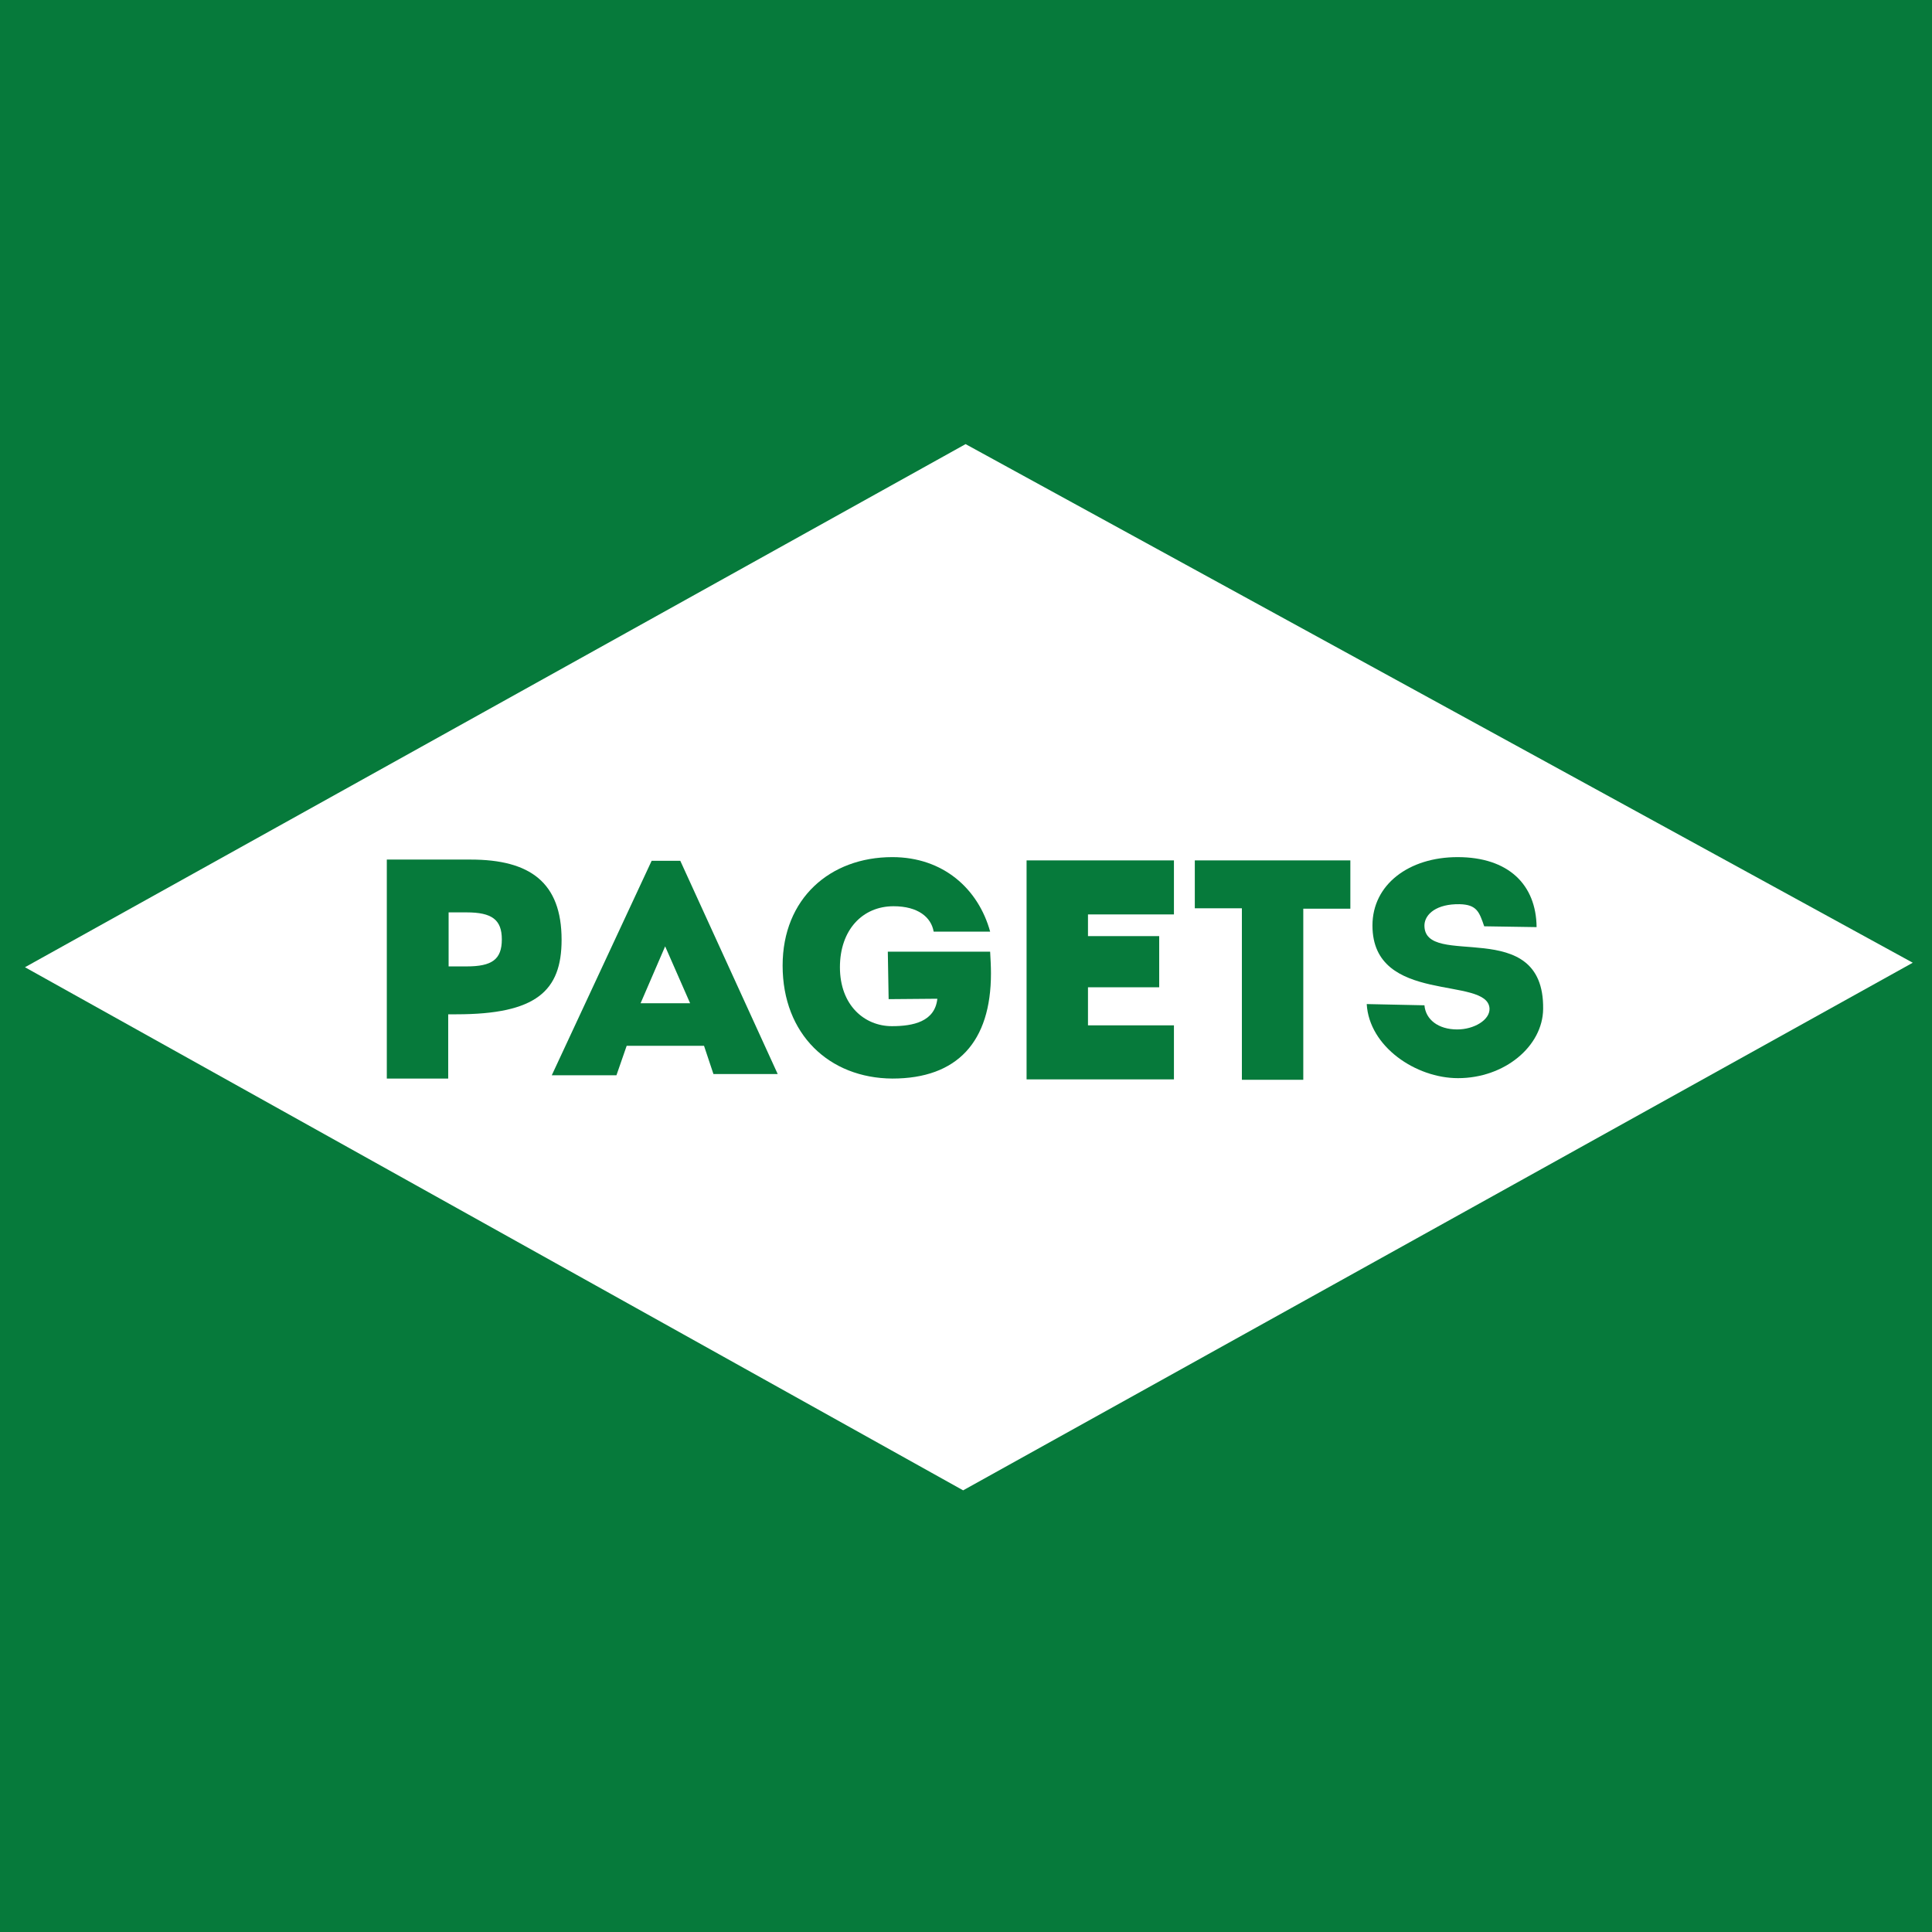 <?xml version="1.0" encoding="utf-8"?>
<!-- Generator: Adobe Illustrator 26.5.0, SVG Export Plug-In . SVG Version: 6.00 Build 0)  -->
<svg version="1.1" id="Layer_1" xmlns="http://www.w3.org/2000/svg" xmlns:xlink="http://www.w3.org/1999/xlink" x="0px" y="0px"
	 width="472px" height="472px" viewBox="0 0 472 472" style="enable-background:new 0 0 472 472;" xml:space="preserve">
<style type="text/css">
	.st0{fill:#067A3B;}
</style>
<path class="st0" d="M0,0v472h472V0H0z M235.3,364.1L6.1,236.3l229.8-127.8l231.4,126.7L235.3,364.1z"/>
<g>
	<path class="st0" d="M94.5,210H115c14.5,0,22.2,5.6,22.2,19.6c0,12.5-6.2,18.2-25.7,18.2h-2v15.7h-15V210z M114,236.1
		c6.2,0,8.6-1.7,8.6-6.6c0-4.8-2.4-6.6-8.6-6.6h-4.4v13.2H114z"/>
	<path class="st0" d="M172,255.5h-18.9l-2.5,7.2h-15.8l24.4-52.4h7l23.8,52.1h-15.7L172,255.5z M168.6,245.1l-6.1-13.9l-6,13.9
		H168.6z"/>
	<path class="st0" d="M191.2,235.9c0-16.4,11.6-26.5,26.8-26.5c12.4,0,21,7.7,23.9,18.2h-13.8c-0.6-3.5-3.8-6.2-9.8-6.2
		c-7.6,0-13.1,5.8-13.1,14.9c0,9.3,6,14.4,12.7,14.4c5.2,0,10.5-1.1,11.1-6.7l-11.9,0.1l-0.2-11.6h25c0.1,1.9,0.2,3.6,0.2,5.3
		c0,16.7-8.2,25.7-24.1,25.7C202.6,263.4,191.2,252.7,191.2,235.9z"/>
	<path class="st0" d="M250.8,210.2h36v13.2h-21v5.3h17.4v12.5h-17.4v9.3h21v13.2h-36V210.2z"/>
	<path class="st0" d="M303.4,221.9h-11.5v-11.7h38v11.8h-11.5v41.8h-15V221.9z"/>
	<path class="st0" d="M333.9,245.3l14.1,0.3c0.3,3.5,3.4,5.9,8,5.9c4.1,0,8-2.3,7.9-5.1c-0.4-8.1-28.6-0.8-28.6-20.3
		c0-10,8.9-16.7,20.8-16.7c12.4,0,19.2,6.7,19.3,17.1l-12.8-0.2c-1.2-3.5-1.8-5.3-6-5.4c-5.6-0.1-8.5,2.4-8.6,5.1
		c-0.2,11,29.3-2.7,29,20.5c-0.1,9.1-9.4,16.9-20.8,16.9C345.9,263.4,334.5,255.7,333.9,245.3z"/>
</g>
</svg>
